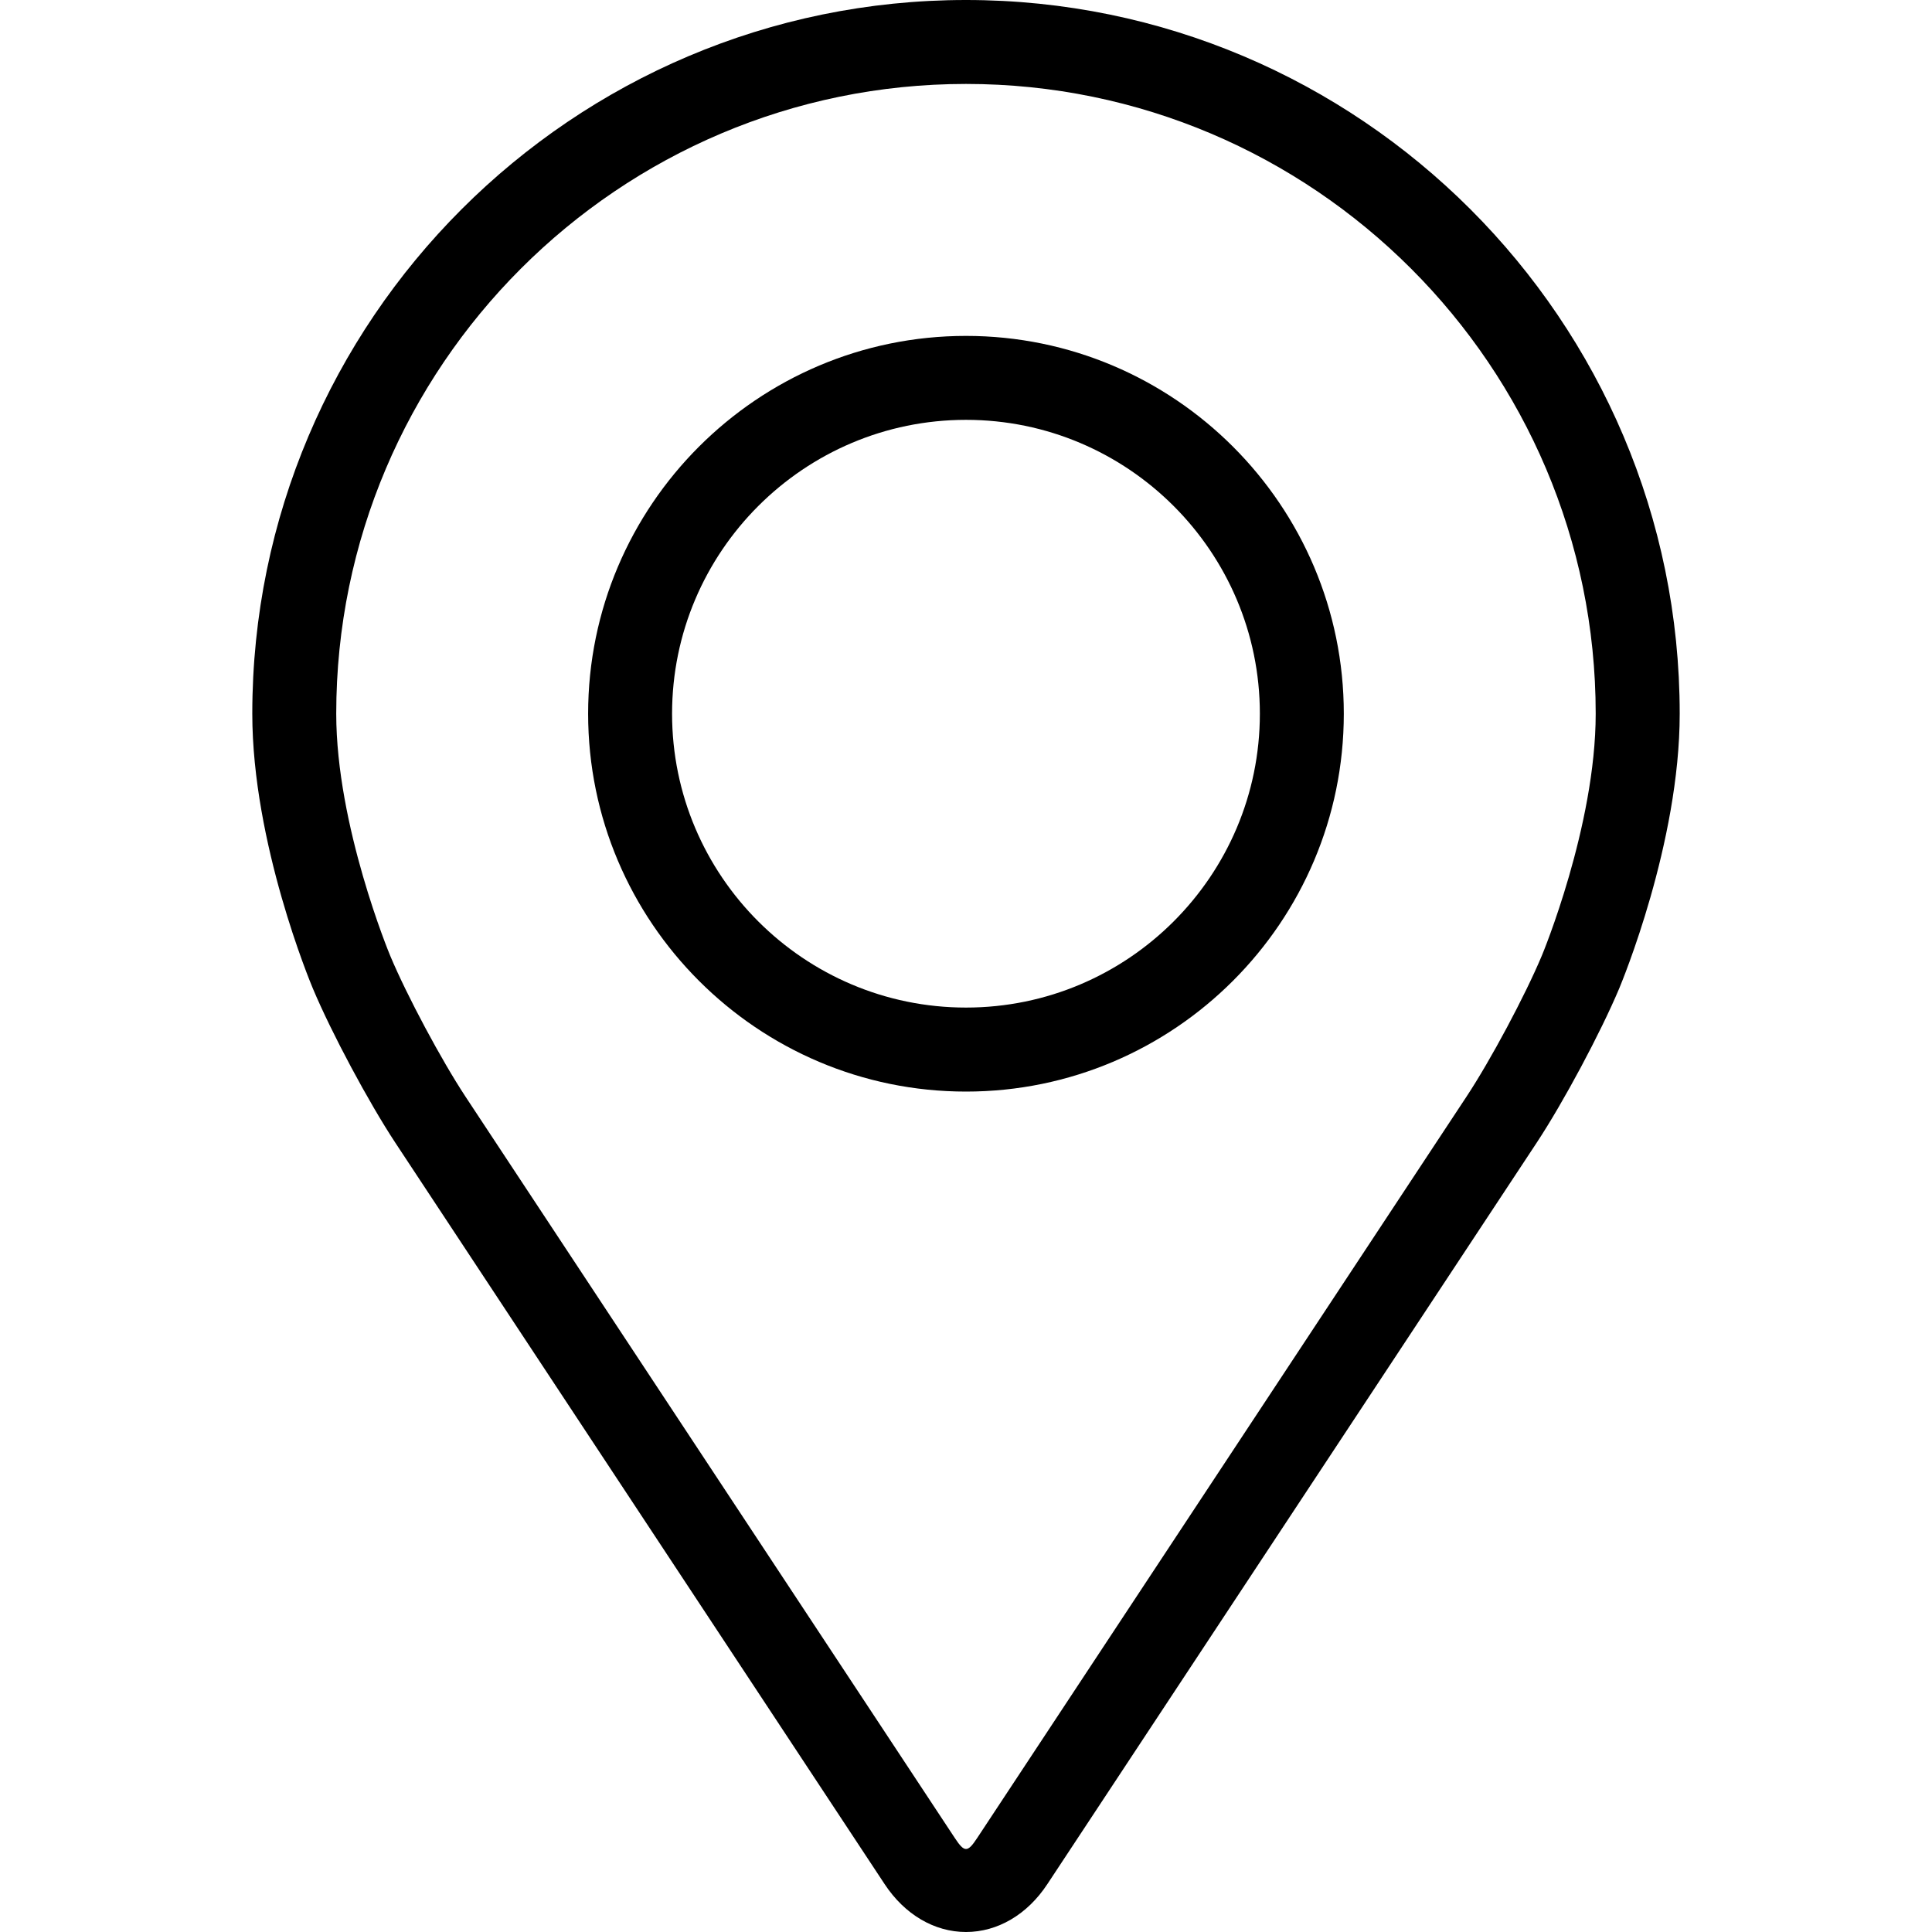 <svg width="29" height="29" viewBox="0 0 29 29" fill="none" xmlns="http://www.w3.org/2000/svg">
<path d="M14.5 0C8.593 0 3.787 4.806 3.787 10.713C3.787 12.657 4.659 14.749 4.696 14.837C4.977 15.506 5.533 16.544 5.934 17.153L13.279 28.282C13.58 28.738 14.025 29 14.5 29C14.975 29 15.42 28.738 15.72 28.283L23.066 17.153C23.468 16.544 24.023 15.506 24.305 14.837C24.341 14.749 25.213 12.658 25.213 10.713C25.213 4.806 20.407 0 14.5 0ZM23.142 14.348C22.891 14.947 22.374 15.914 22.014 16.459L14.668 27.589C14.523 27.809 14.477 27.809 14.332 27.589L6.986 16.459C6.627 15.914 6.109 14.947 5.858 14.348C5.847 14.322 5.047 12.396 5.047 10.713C5.047 5.501 9.288 1.26 14.5 1.26C19.712 1.26 23.952 5.501 23.952 10.713C23.952 12.399 23.151 14.329 23.142 14.348Z" fill="black"/>
<path d="M14.5 5.042C11.372 5.042 8.828 7.587 8.828 10.713C8.828 13.84 11.372 16.385 14.5 16.385C17.627 16.385 20.171 13.84 20.171 10.713C20.171 7.587 17.627 5.042 14.5 5.042ZM14.5 15.124C12.068 15.124 10.088 13.146 10.088 10.713C10.088 8.281 12.068 6.302 14.5 6.302C16.931 6.302 18.911 8.281 18.911 10.713C18.911 13.146 16.931 15.124 14.5 15.124Z" fill="black"/>
</svg>
